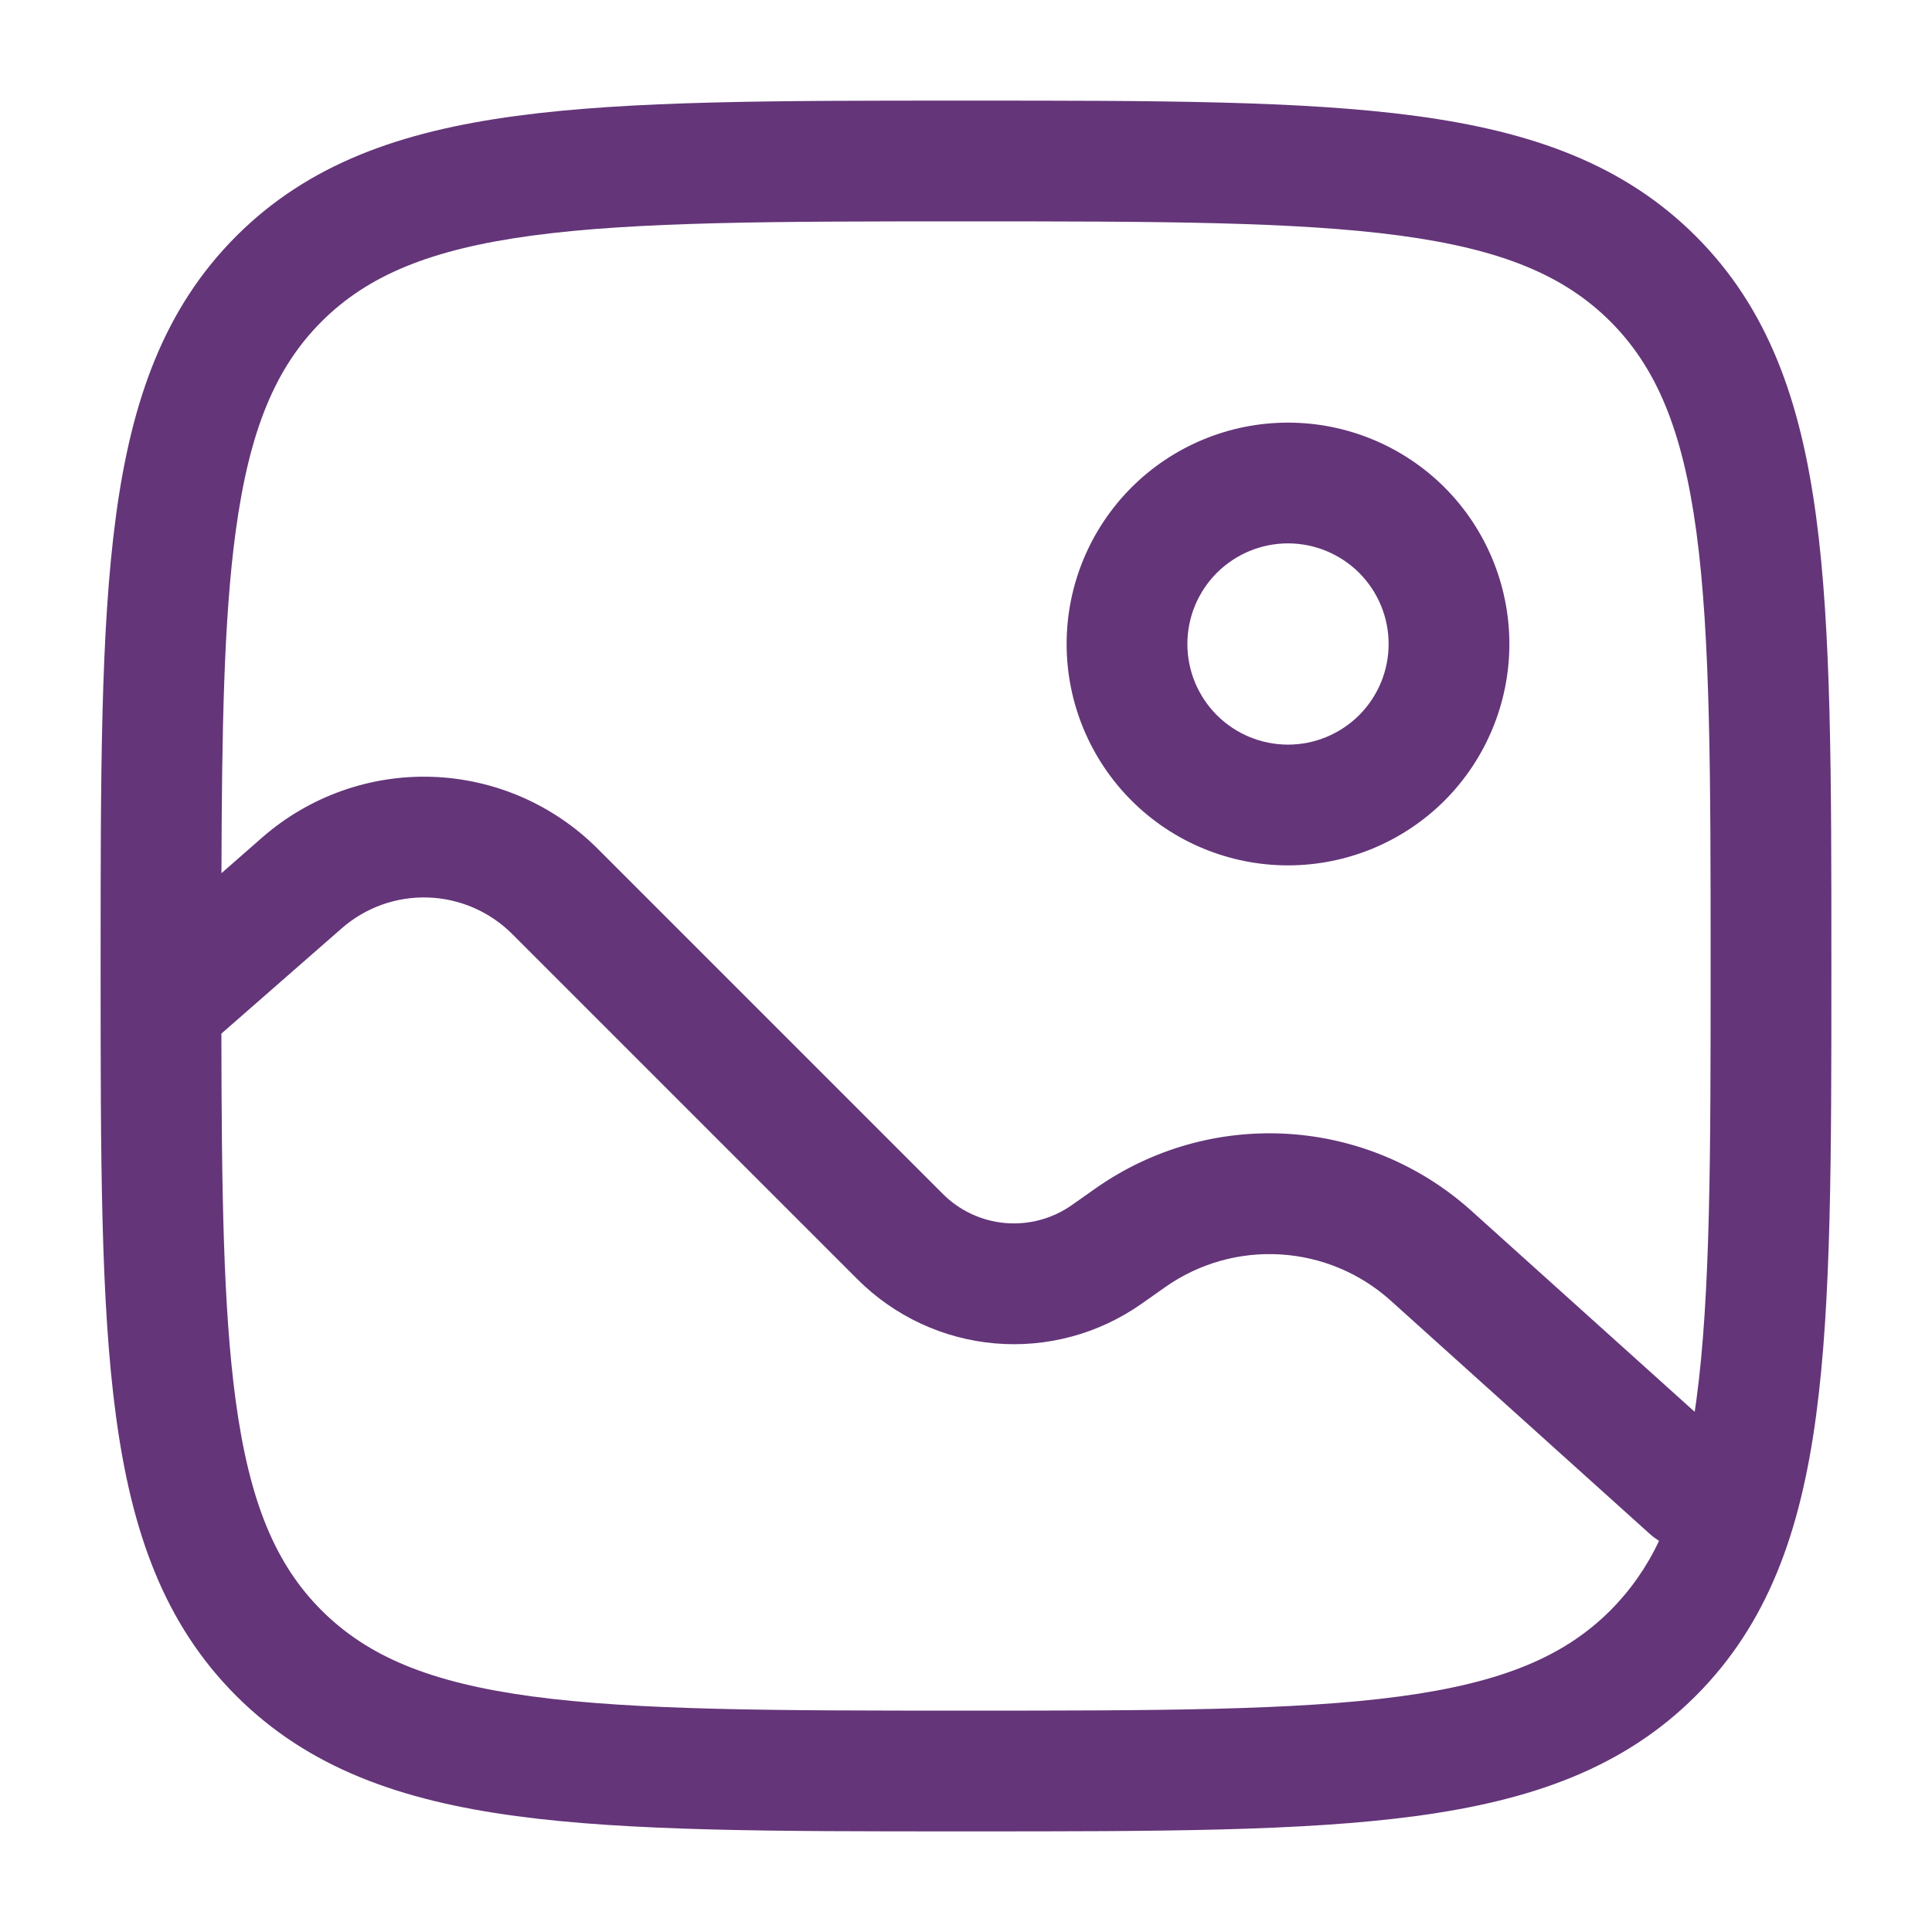 <svg width="24" height="24" viewBox="0 0 24 24" fill="none" xmlns="http://www.w3.org/2000/svg">
<path fill-rule="evenodd" clip-rule="evenodd" d="M16 6.75C15.668 6.75 15.351 6.882 15.116 7.116C14.882 7.351 14.75 7.668 14.75 8C14.75 8.332 14.882 8.649 15.116 8.884C15.351 9.118 15.668 9.25 16 9.25C16.331 9.25 16.649 9.118 16.884 8.884C17.118 8.649 17.25 8.332 17.25 8C17.25 7.668 17.118 7.351 16.884 7.116C16.649 6.882 16.331 6.75 16 6.75ZM13.25 8C13.25 7.271 13.54 6.571 14.056 6.055C14.571 5.54 15.271 5.25 16 5.25C16.729 5.25 17.429 5.54 17.945 6.055C18.46 6.571 18.75 7.271 18.75 8C18.75 8.729 18.46 9.429 17.945 9.945C17.429 10.46 16.729 10.75 16 10.75C15.271 10.75 14.571 10.46 14.056 9.945C13.54 9.429 13.25 8.729 13.25 8Z" fill="#643579"/>
<path fill-rule="evenodd" clip-rule="evenodd" d="M11.943 1.25H12.057C14.366 1.25 16.175 1.25 17.587 1.44C19.031 1.634 20.171 2.04 21.066 2.934C21.961 3.829 22.366 4.969 22.56 6.414C22.75 7.825 22.75 9.634 22.75 11.943V12.057C22.75 14.366 22.75 16.175 22.56 17.587C22.366 19.031 21.96 20.171 21.066 21.066C20.171 21.961 19.031 22.366 17.586 22.56C16.175 22.75 14.366 22.75 12.057 22.75H11.943C9.634 22.75 7.825 22.75 6.413 22.56C4.969 22.366 3.829 21.96 2.934 21.066C2.039 20.171 1.634 19.031 1.44 17.586C1.25 16.175 1.25 14.366 1.25 12.057V11.943C1.25 9.634 1.25 7.825 1.44 6.413C1.634 4.969 2.04 3.829 2.934 2.934C3.829 2.039 4.969 1.634 6.414 1.44C7.825 1.25 9.634 1.25 11.943 1.25ZM3.995 20.005C3.425 19.435 3.098 18.665 2.926 17.386C2.773 16.245 2.753 14.789 2.75 12.84L4.245 11.532C4.541 11.273 4.924 11.136 5.317 11.149C5.71 11.162 6.084 11.324 6.362 11.602L10.652 15.892C11.11 16.35 11.714 16.632 12.359 16.688C13.004 16.744 13.648 16.57 14.178 16.198L14.476 15.988C14.893 15.695 15.396 15.552 15.905 15.583C16.413 15.613 16.896 15.815 17.275 16.156L20.498 19.058C20.533 19.089 20.57 19.116 20.609 19.141C20.459 19.462 20.255 19.754 20.005 20.005C19.435 20.575 18.665 20.902 17.386 21.074C16.086 21.248 14.378 21.25 12 21.25C9.622 21.25 7.914 21.248 6.614 21.074C5.335 20.902 4.565 20.574 3.995 20.005ZM6.614 2.926C5.335 3.098 4.564 3.426 3.994 3.995C3.425 4.565 3.098 5.335 2.926 6.614C2.781 7.694 2.756 9.054 2.751 10.847L3.258 10.403C3.84 9.894 4.595 9.624 5.368 9.65C6.141 9.676 6.876 9.995 7.423 10.542L11.713 14.832C11.921 15.04 12.196 15.168 12.489 15.193C12.782 15.218 13.074 15.139 13.315 14.97L13.613 14.76C14.308 14.272 15.147 14.034 15.995 14.085C16.842 14.136 17.647 14.473 18.278 15.041L21.052 17.538L21.074 17.386C21.248 16.086 21.25 14.378 21.25 12C21.25 9.622 21.248 7.914 21.074 6.614C20.902 5.335 20.574 4.564 20.005 3.994C19.435 3.425 18.665 3.098 17.386 2.926C16.086 2.752 14.378 2.75 12 2.75C9.622 2.75 7.914 2.752 6.614 2.926Z" fill="#643579"/>
</svg>
